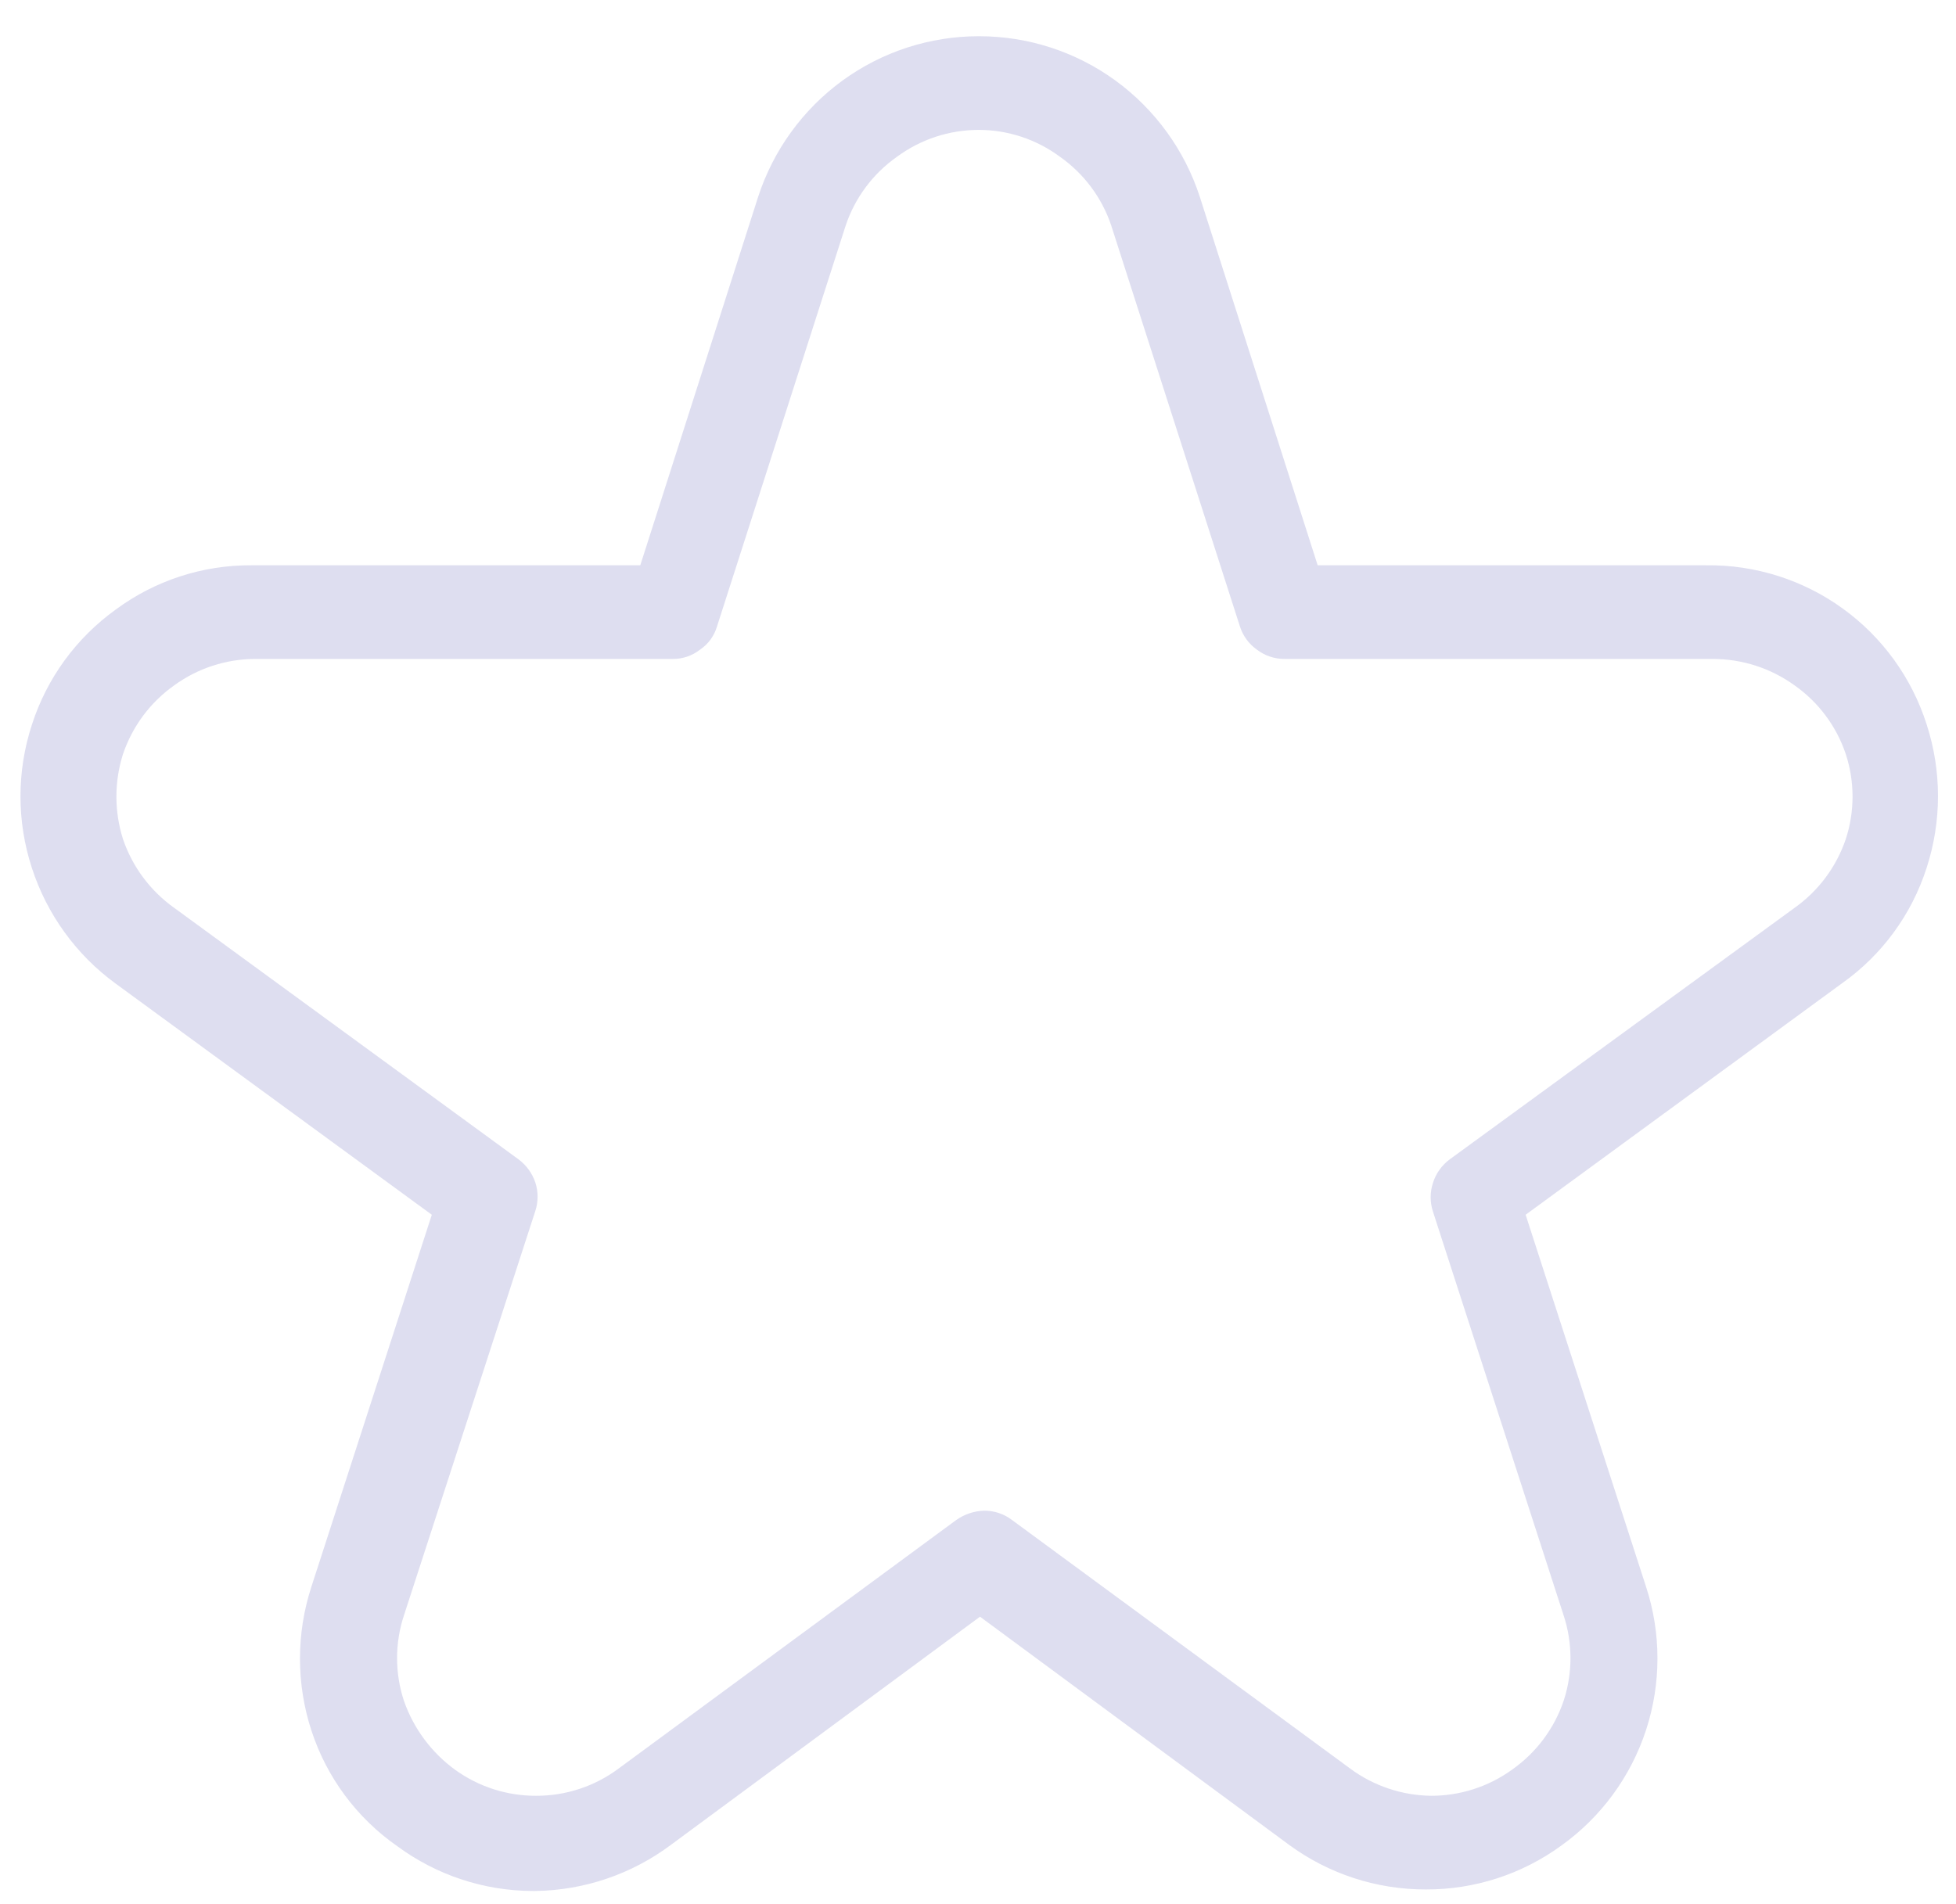 <?xml version="1.0" encoding="UTF-8"?> <svg xmlns="http://www.w3.org/2000/svg" width="38" height="37" viewBox="0 0 38 37" fill="none"> <path d="M10.349 36.744C9.402 36.741 8.481 36.436 7.719 35.874C6.932 35.326 6.346 34.536 6.049 33.624C5.754 32.718 5.754 31.741 6.049 30.834L8.389 23.604L2.249 19.114C1.482 18.555 0.911 17.767 0.619 16.864C0.324 15.961 0.324 14.987 0.619 14.084C0.908 13.182 1.48 12.397 2.249 11.844C3.013 11.279 3.939 10.978 4.889 10.984H12.439L14.729 3.824C15.024 2.917 15.598 2.126 16.369 1.564C17.139 1.004 18.067 0.703 19.019 0.704C19.971 0.703 20.899 1.004 21.669 1.564C22.44 2.126 23.014 2.917 23.309 3.824L25.599 10.984H33.149C34.1 10.973 35.029 11.267 35.799 11.824C36.569 12.38 37.14 13.169 37.429 14.074C37.724 14.981 37.724 15.957 37.429 16.864C37.139 17.768 36.564 18.555 35.789 19.104L29.639 23.604L31.979 30.834C32.274 31.737 32.274 32.711 31.979 33.614C31.683 34.521 31.105 35.309 30.329 35.864C29.565 36.42 28.644 36.718 27.699 36.714C26.742 36.716 25.81 36.411 25.039 35.844L19.039 31.414L13.039 35.844C12.277 36.416 11.352 36.731 10.399 36.744H10.349ZM4.959 12.804C4.395 12.805 3.846 12.983 3.389 13.314C2.922 13.643 2.572 14.113 2.389 14.654C2.219 15.191 2.219 15.767 2.389 16.304C2.573 16.845 2.923 17.314 3.389 17.644L10.069 22.524C10.223 22.637 10.338 22.794 10.399 22.974C10.459 23.156 10.459 23.352 10.399 23.534L7.849 31.384C7.669 31.926 7.669 32.512 7.849 33.054C8.038 33.592 8.387 34.06 8.849 34.394C9.307 34.722 9.856 34.897 10.419 34.894C10.996 34.895 11.557 34.709 12.019 34.364L18.579 29.534C18.738 29.423 18.925 29.36 19.119 29.354C19.314 29.353 19.504 29.416 19.659 29.534L26.229 34.364C26.684 34.701 27.233 34.886 27.799 34.894C28.366 34.896 28.92 34.717 29.379 34.384C29.846 34.055 30.197 33.586 30.379 33.044C30.554 32.508 30.554 31.93 30.379 31.394L27.839 23.544C27.779 23.362 27.779 23.166 27.839 22.984C27.897 22.8 28.013 22.638 28.169 22.524L34.859 17.644C35.326 17.314 35.676 16.845 35.859 16.304C36.034 15.768 36.034 15.19 35.859 14.654C35.678 14.112 35.327 13.642 34.859 13.314C34.399 12.983 33.846 12.805 33.279 12.804H24.959C24.764 12.806 24.574 12.742 24.419 12.624C24.263 12.514 24.147 12.356 24.089 12.174L21.589 4.384C21.408 3.842 21.057 3.372 20.589 3.044C20.132 2.706 19.578 2.523 19.009 2.524C18.44 2.525 17.887 2.707 17.429 3.044C16.961 3.372 16.61 3.842 16.429 4.384L13.929 12.174C13.875 12.358 13.758 12.517 13.599 12.624C13.448 12.742 13.261 12.806 13.069 12.804H4.959Z" fill="#DEDEF0"></path> </svg> 